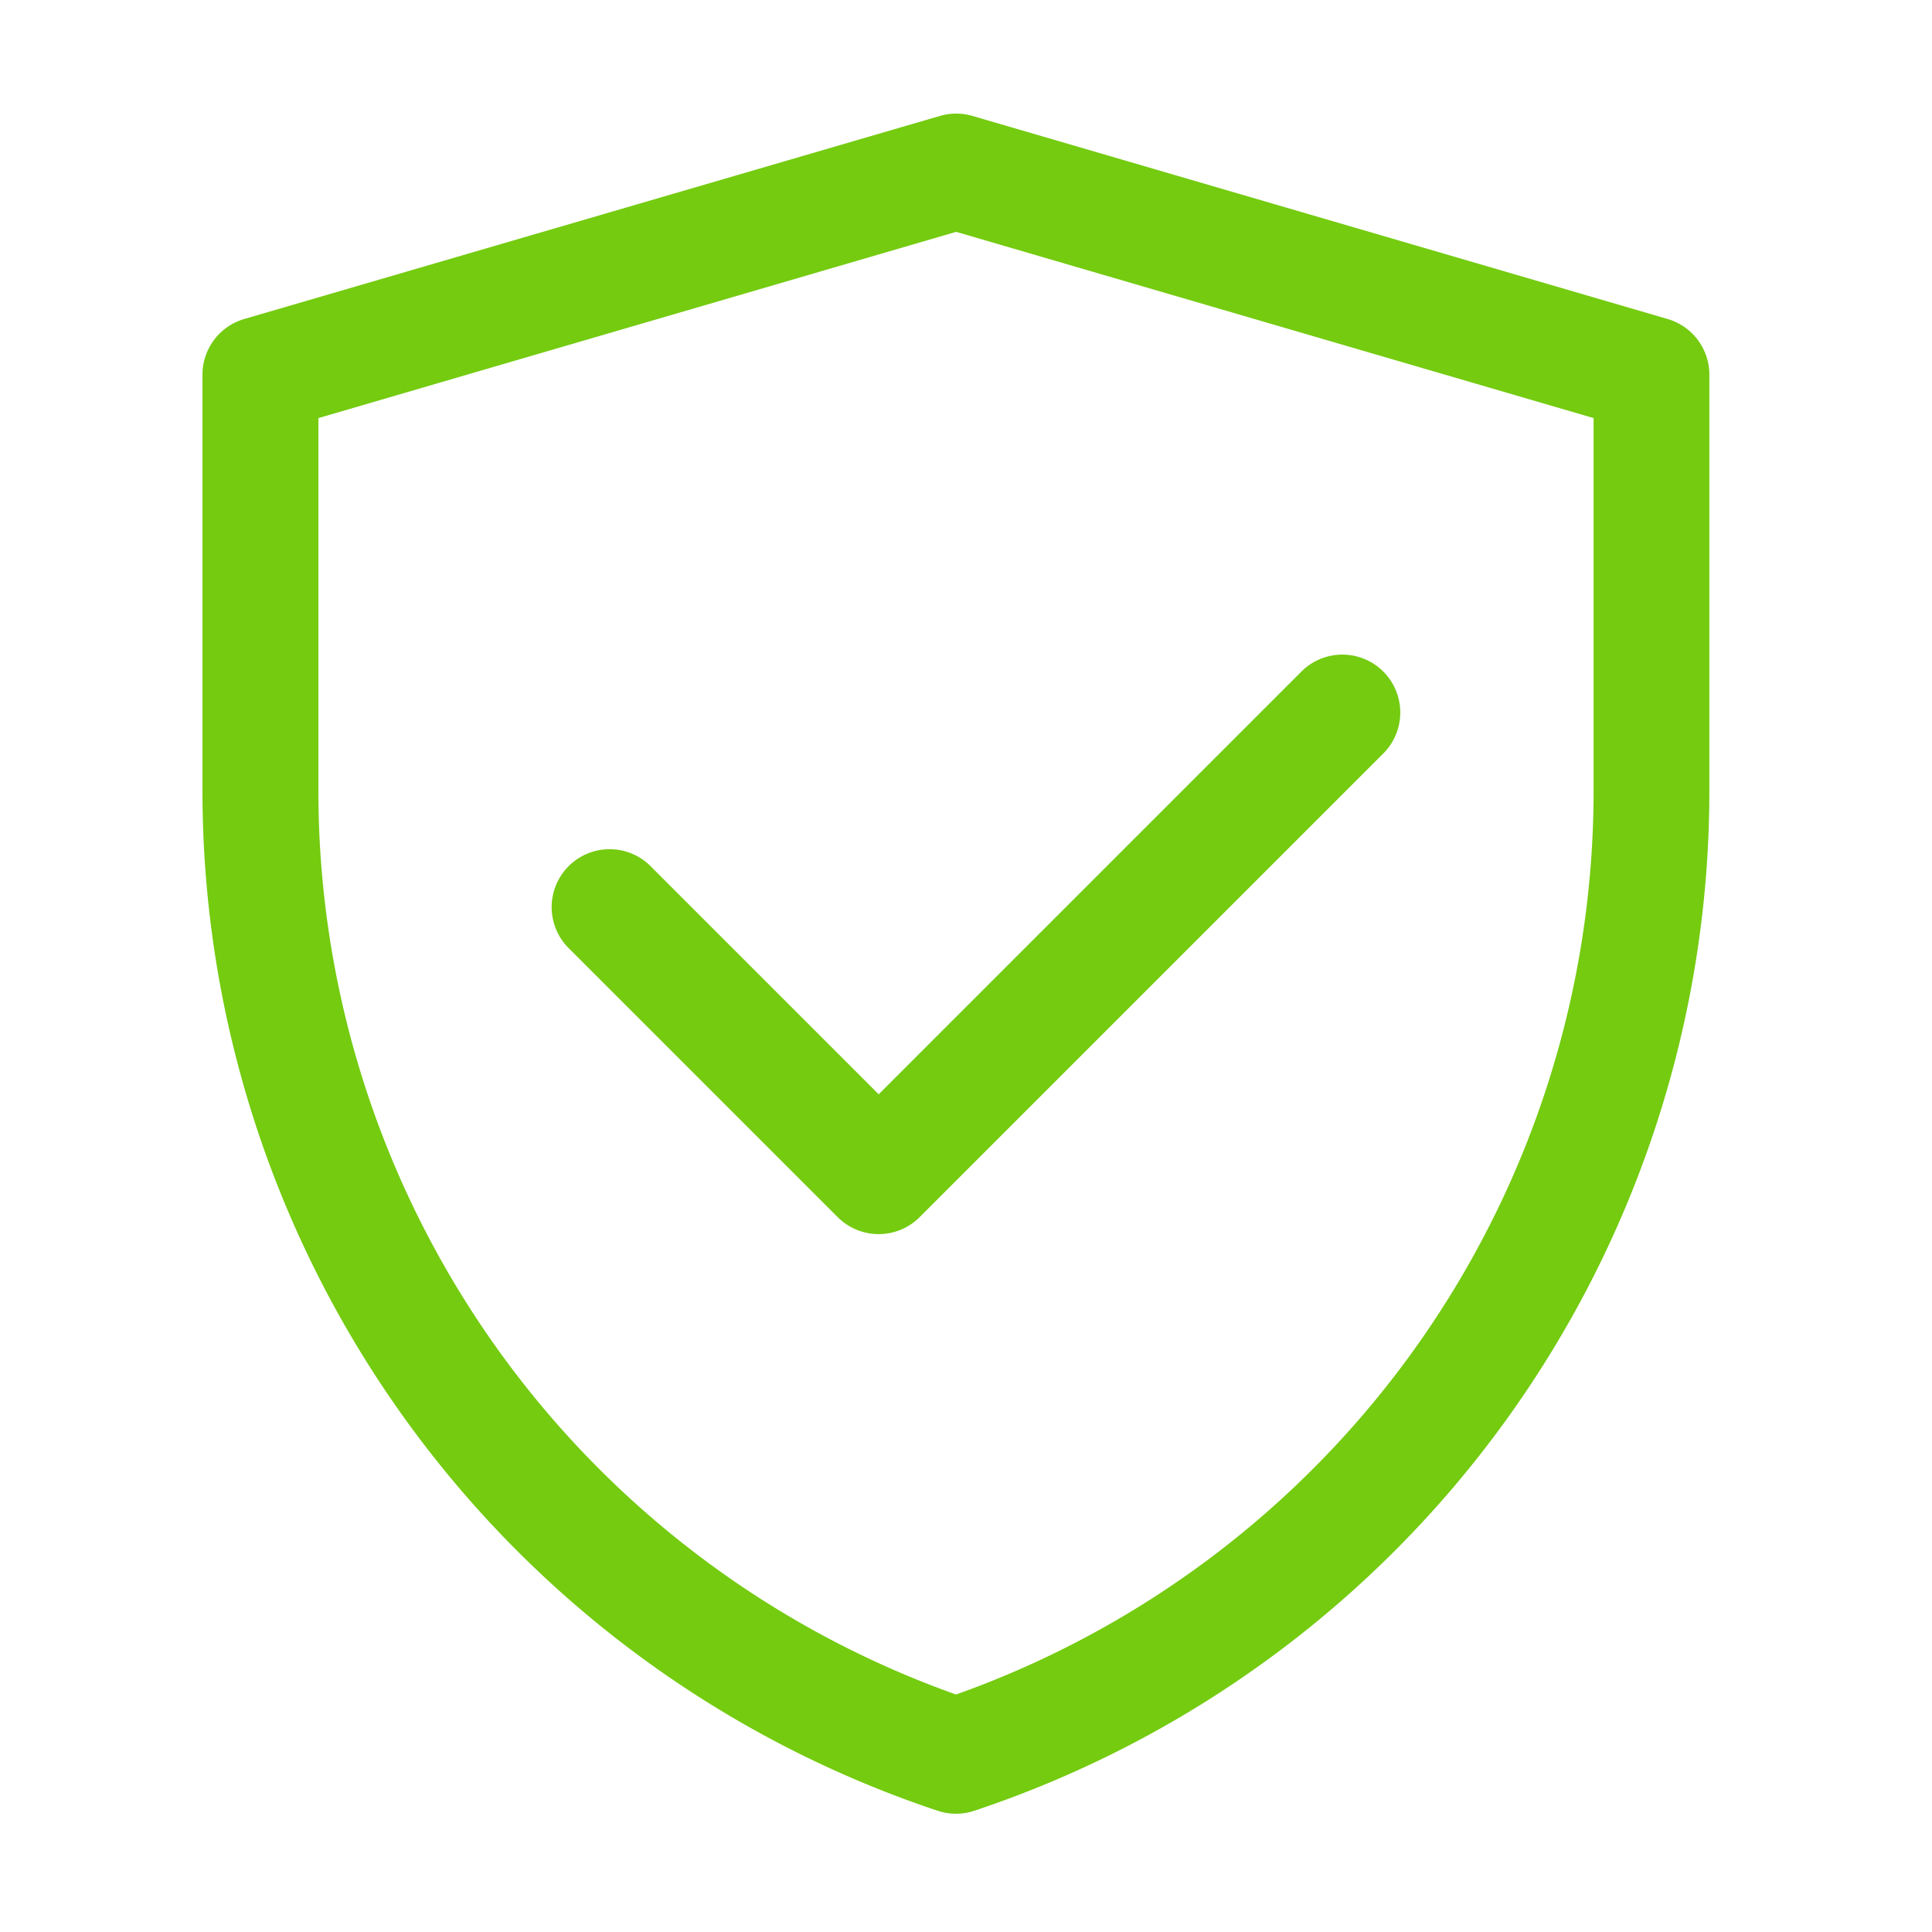 <?xml version="1.0" standalone="no"?><!DOCTYPE svg PUBLIC "-//W3C//DTD SVG 1.1//EN" "http://www.w3.org/Graphics/SVG/1.1/DTD/svg11.dtd"><svg class="icon" width="200px" height="200.00px" viewBox="0 0 1024 1024" version="1.1" xmlns="http://www.w3.org/2000/svg"><path fill="#74cb10" d="M498.196 61.44a30.72 30.72 0 0 1 17.203 0l368.476 107.643a30.72 30.72 0 0 1 22.118 29.491v220.733a569.672 569.672 0 0 1-389.571 540.426 30.72 30.72 0 0 1-19.456 0A569.754 569.754 0 0 1 107.315 419.226V198.574a30.72 30.72 0 0 1 22.118-29.491L498.196 61.44zM168.755 221.594v197.591a508.314 508.314 0 0 0 337.961 478.945 508.232 508.232 0 0 0 337.92-478.822V221.594L506.757 122.88 168.755 221.594zM733.184 355.942a30.72 30.72 0 0 1 0 43.418l-245.76 245.76a30.72 30.72 0 0 1-43.418 0l-143.36-143.36a30.72 30.72 0 0 1 43.418-43.418l121.651 121.651 224.051-224.051a30.72 30.72 0 0 1 43.418 0z"  /></svg>